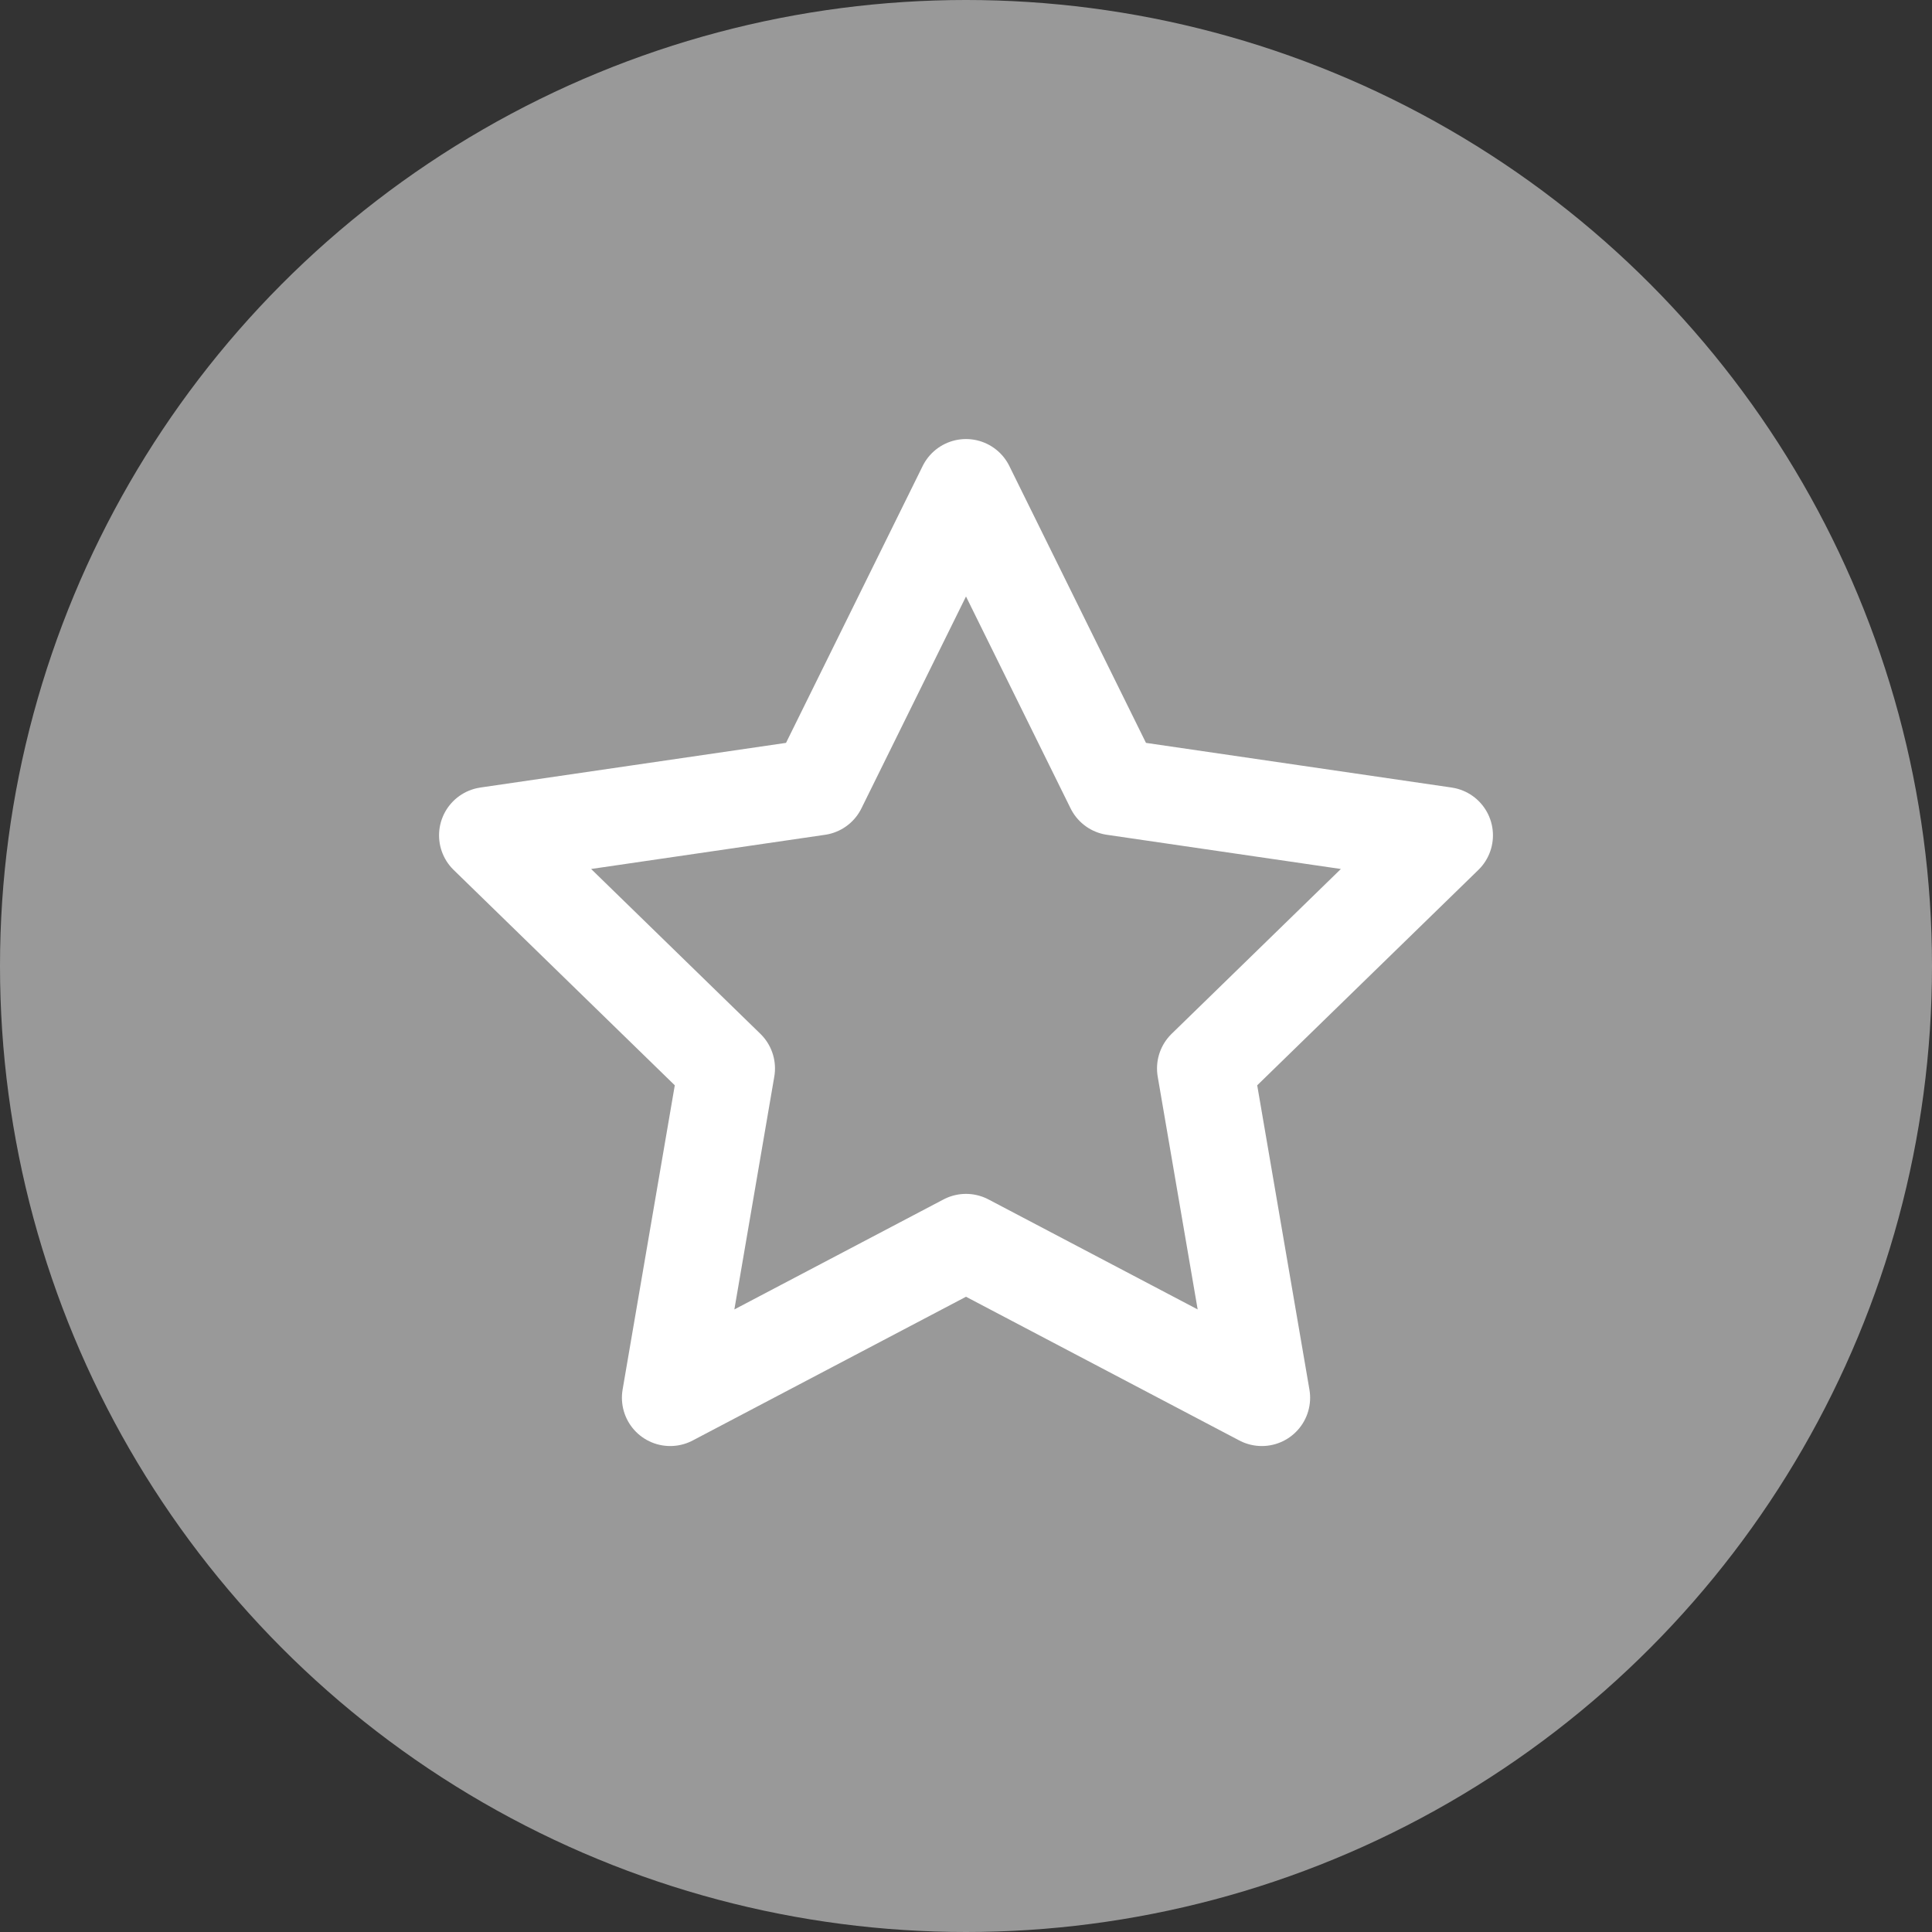 <svg xmlns="http://www.w3.org/2000/svg" width="60" height="60" viewBox="0 0 60 60" fill="none"><rect x="0" y="0" width="60" height="60" fill="#333333" stroke="none"/><circle cx="30" cy="30" r="30" fill="white" fill-opacity="0.5"></circle><path d="M30 15.135L34.593 24.441L44.865 25.942L37.432 33.181L39.187 43.408L30 38.577L20.814 43.408L22.568 33.181L15.135 25.942L25.407 24.441L30 15.135Z" stroke="white" stroke-width="3" stroke-linecap="round" stroke-linejoin="round"></path></svg>